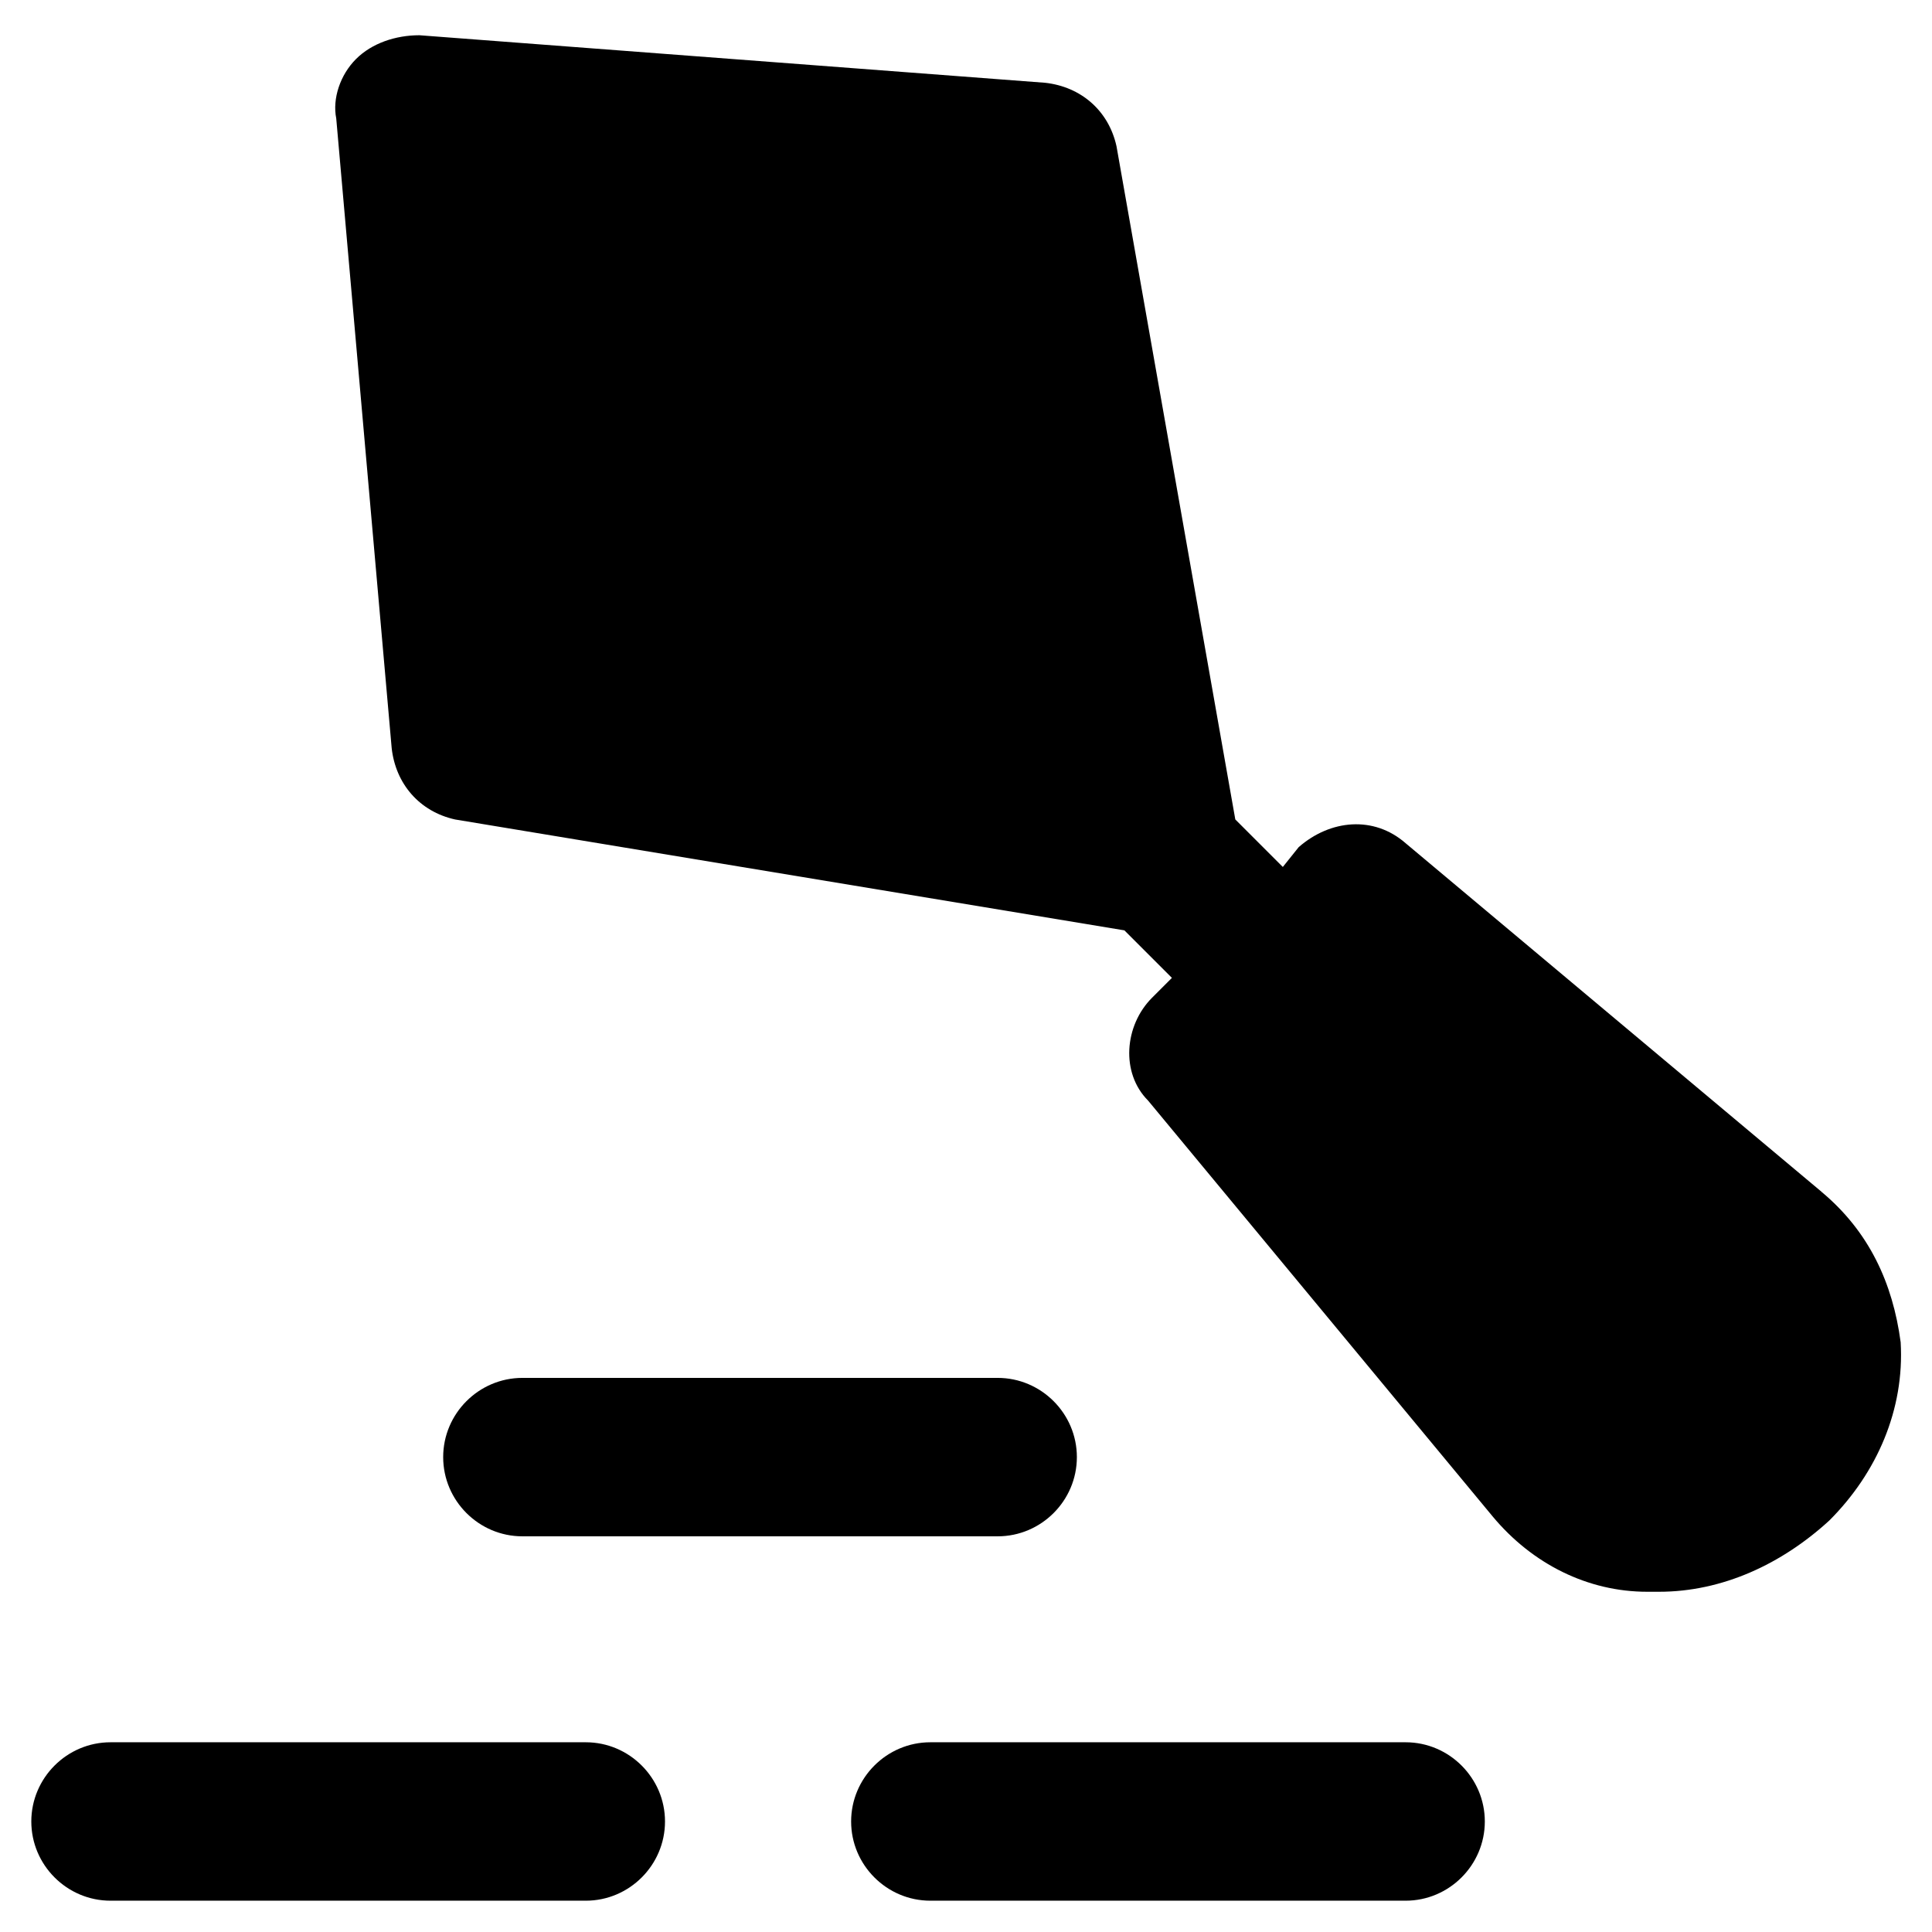 <?xml version="1.0" encoding="UTF-8"?>
<!-- Uploaded to: ICON Repo, www.svgrepo.com, Generator: ICON Repo Mixer Tools -->
<svg fill="#000000" width="800px" height="800px" version="1.1" viewBox="144 144 512 512" xmlns="http://www.w3.org/2000/svg">
 <g>
  <path d="m626.71 459.82-110.21-92.363c-8.398-7.348-19.941-6.297-28.34 1.051l-4.199 5.246-12.594-12.594-31.488-178.43c-2.098-9.445-9.445-15.742-18.895-16.793l-165.84-12.598c-6.297 0-12.594 2.102-16.793 6.301-4.199 4.195-6.297 10.496-5.246 15.742l14.695 166.89c1.051 9.445 7.348 16.793 16.793 18.895l177.38 29.387 12.594 12.594-5.246 5.246c-7.348 7.348-8.398 19.941-1.051 27.289l91.316 110.21c10.496 12.594 25.191 19.941 40.934 19.941h3.148c16.793 0 32.539-7.348 45.133-18.895 12.594-12.594 19.941-29.391 18.895-47.23-2.102-15.738-8.398-29.383-20.996-39.879z"/>
  <path d="m299.24 605.72h-125.95c-11.547 0-20.992 9.445-20.992 20.992s9.445 20.992 20.992 20.992h125.95c11.547 0 20.992-9.445 20.992-20.992s-9.449-20.992-20.992-20.992z"/>
  <path d="m516.5 605.72h-125.95c-11.547 0-20.992 9.445-20.992 20.992s9.445 20.992 20.992 20.992h125.95c11.547 0 20.992-9.445 20.992-20.992s-9.445-20.992-20.992-20.992z"/>
  <path d="m408.39 551.14c11.547 0 20.992-9.445 20.992-20.992 0-11.547-9.445-20.992-20.992-20.992h-125.95c-11.547 0-20.992 9.445-20.992 20.992 0 11.547 9.445 20.992 20.992 20.992z"/>
 </g>
</svg>